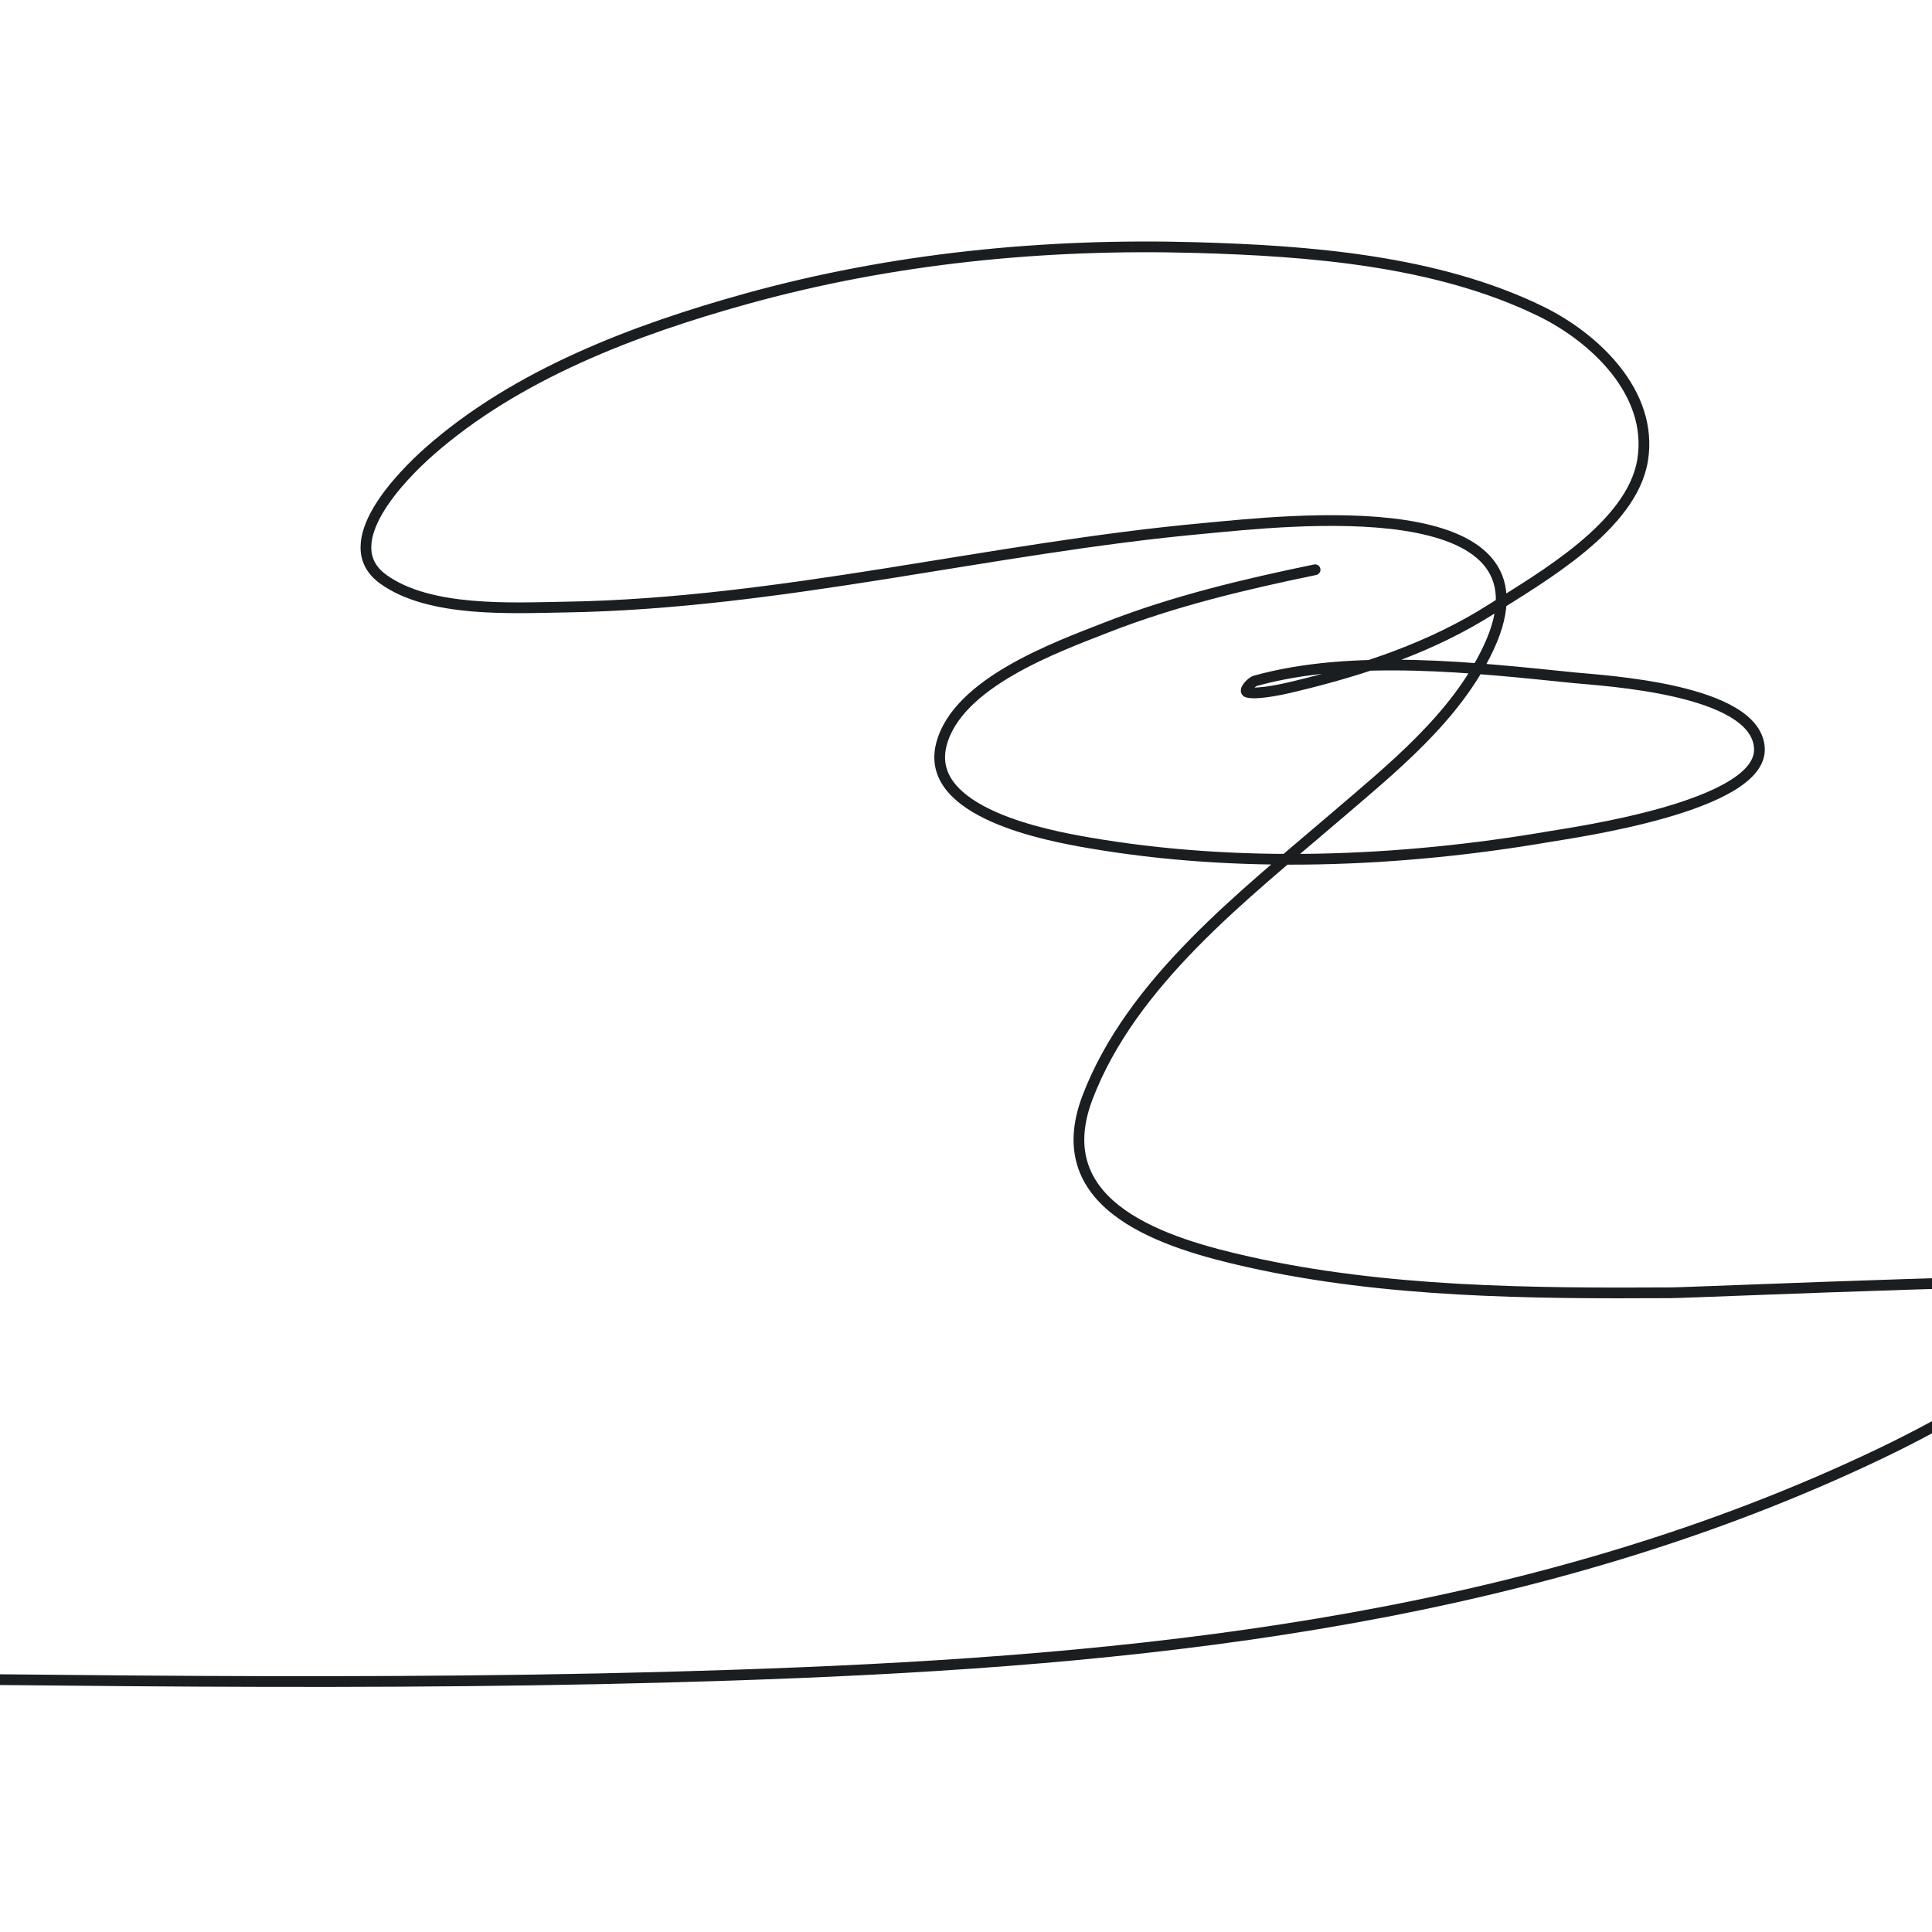 <?xml version="1.0" encoding="UTF-8"?> <svg xmlns="http://www.w3.org/2000/svg" width="540" height="540" viewBox="0 0 540 540" fill="none"> <g clip-path="url(#clip0_197_95)"> <path d="M367.573 159.243C347.785 163.333 328.106 168 309.23 175.388C295.255 180.859 267.524 190.835 263.112 208.096C258.201 227.306 293.339 233.648 304.091 235.514C346.026 242.794 391.219 241.015 433.001 233.844C439.613 232.709 492.476 225.395 491.761 209.209C491.023 192.518 448.027 190.254 440.085 189.446C412.461 186.635 378.262 182.69 350.904 190.281C349.654 190.628 347.423 193.167 348.681 193.482C351.877 194.282 360.18 192.254 362.017 191.812C381.285 187.171 400.054 180.935 416.887 170.239C430.794 161.402 456.124 147.061 459.116 128.624C462.168 109.826 445.695 94.362 430.639 87.009C401.564 72.809 365.839 70.087 334.096 69.194C291.883 68.007 249.282 72.211 208.519 83.529C177.542 92.13 144.382 104.604 119.893 126.258C112.751 132.573 93.294 151.912 107.114 161.888C120.08 171.247 143.139 169.92 157.955 169.682C218.054 168.719 276.787 153.159 336.457 147.692C358.948 145.631 437.052 136.351 416.054 181.095C406.921 200.556 388.992 214.804 373.13 228.416C347.834 250.124 316.268 274.409 303.952 306.775C292.213 337.622 326.352 347.645 348.959 352.704C387.245 361.271 427.875 361.561 466.895 361.333C474.033 361.292 594.108 355.948 594 358.828C593.81 363.877 583.5 370.504 580.387 372.885C563.329 385.93 544.884 397.028 525.516 406.289C431.153 451.405 326.534 463.296 223.244 467.528C123.922 471.597 24.368 469.647 -75 468.641" stroke="#1B1E21" stroke-width="3" stroke-linecap="round"></path> </g> <defs> <clipPath id="clip0_197_95"> <rect width="540" height="540" fill="white"></rect> </clipPath> </defs> </svg> 